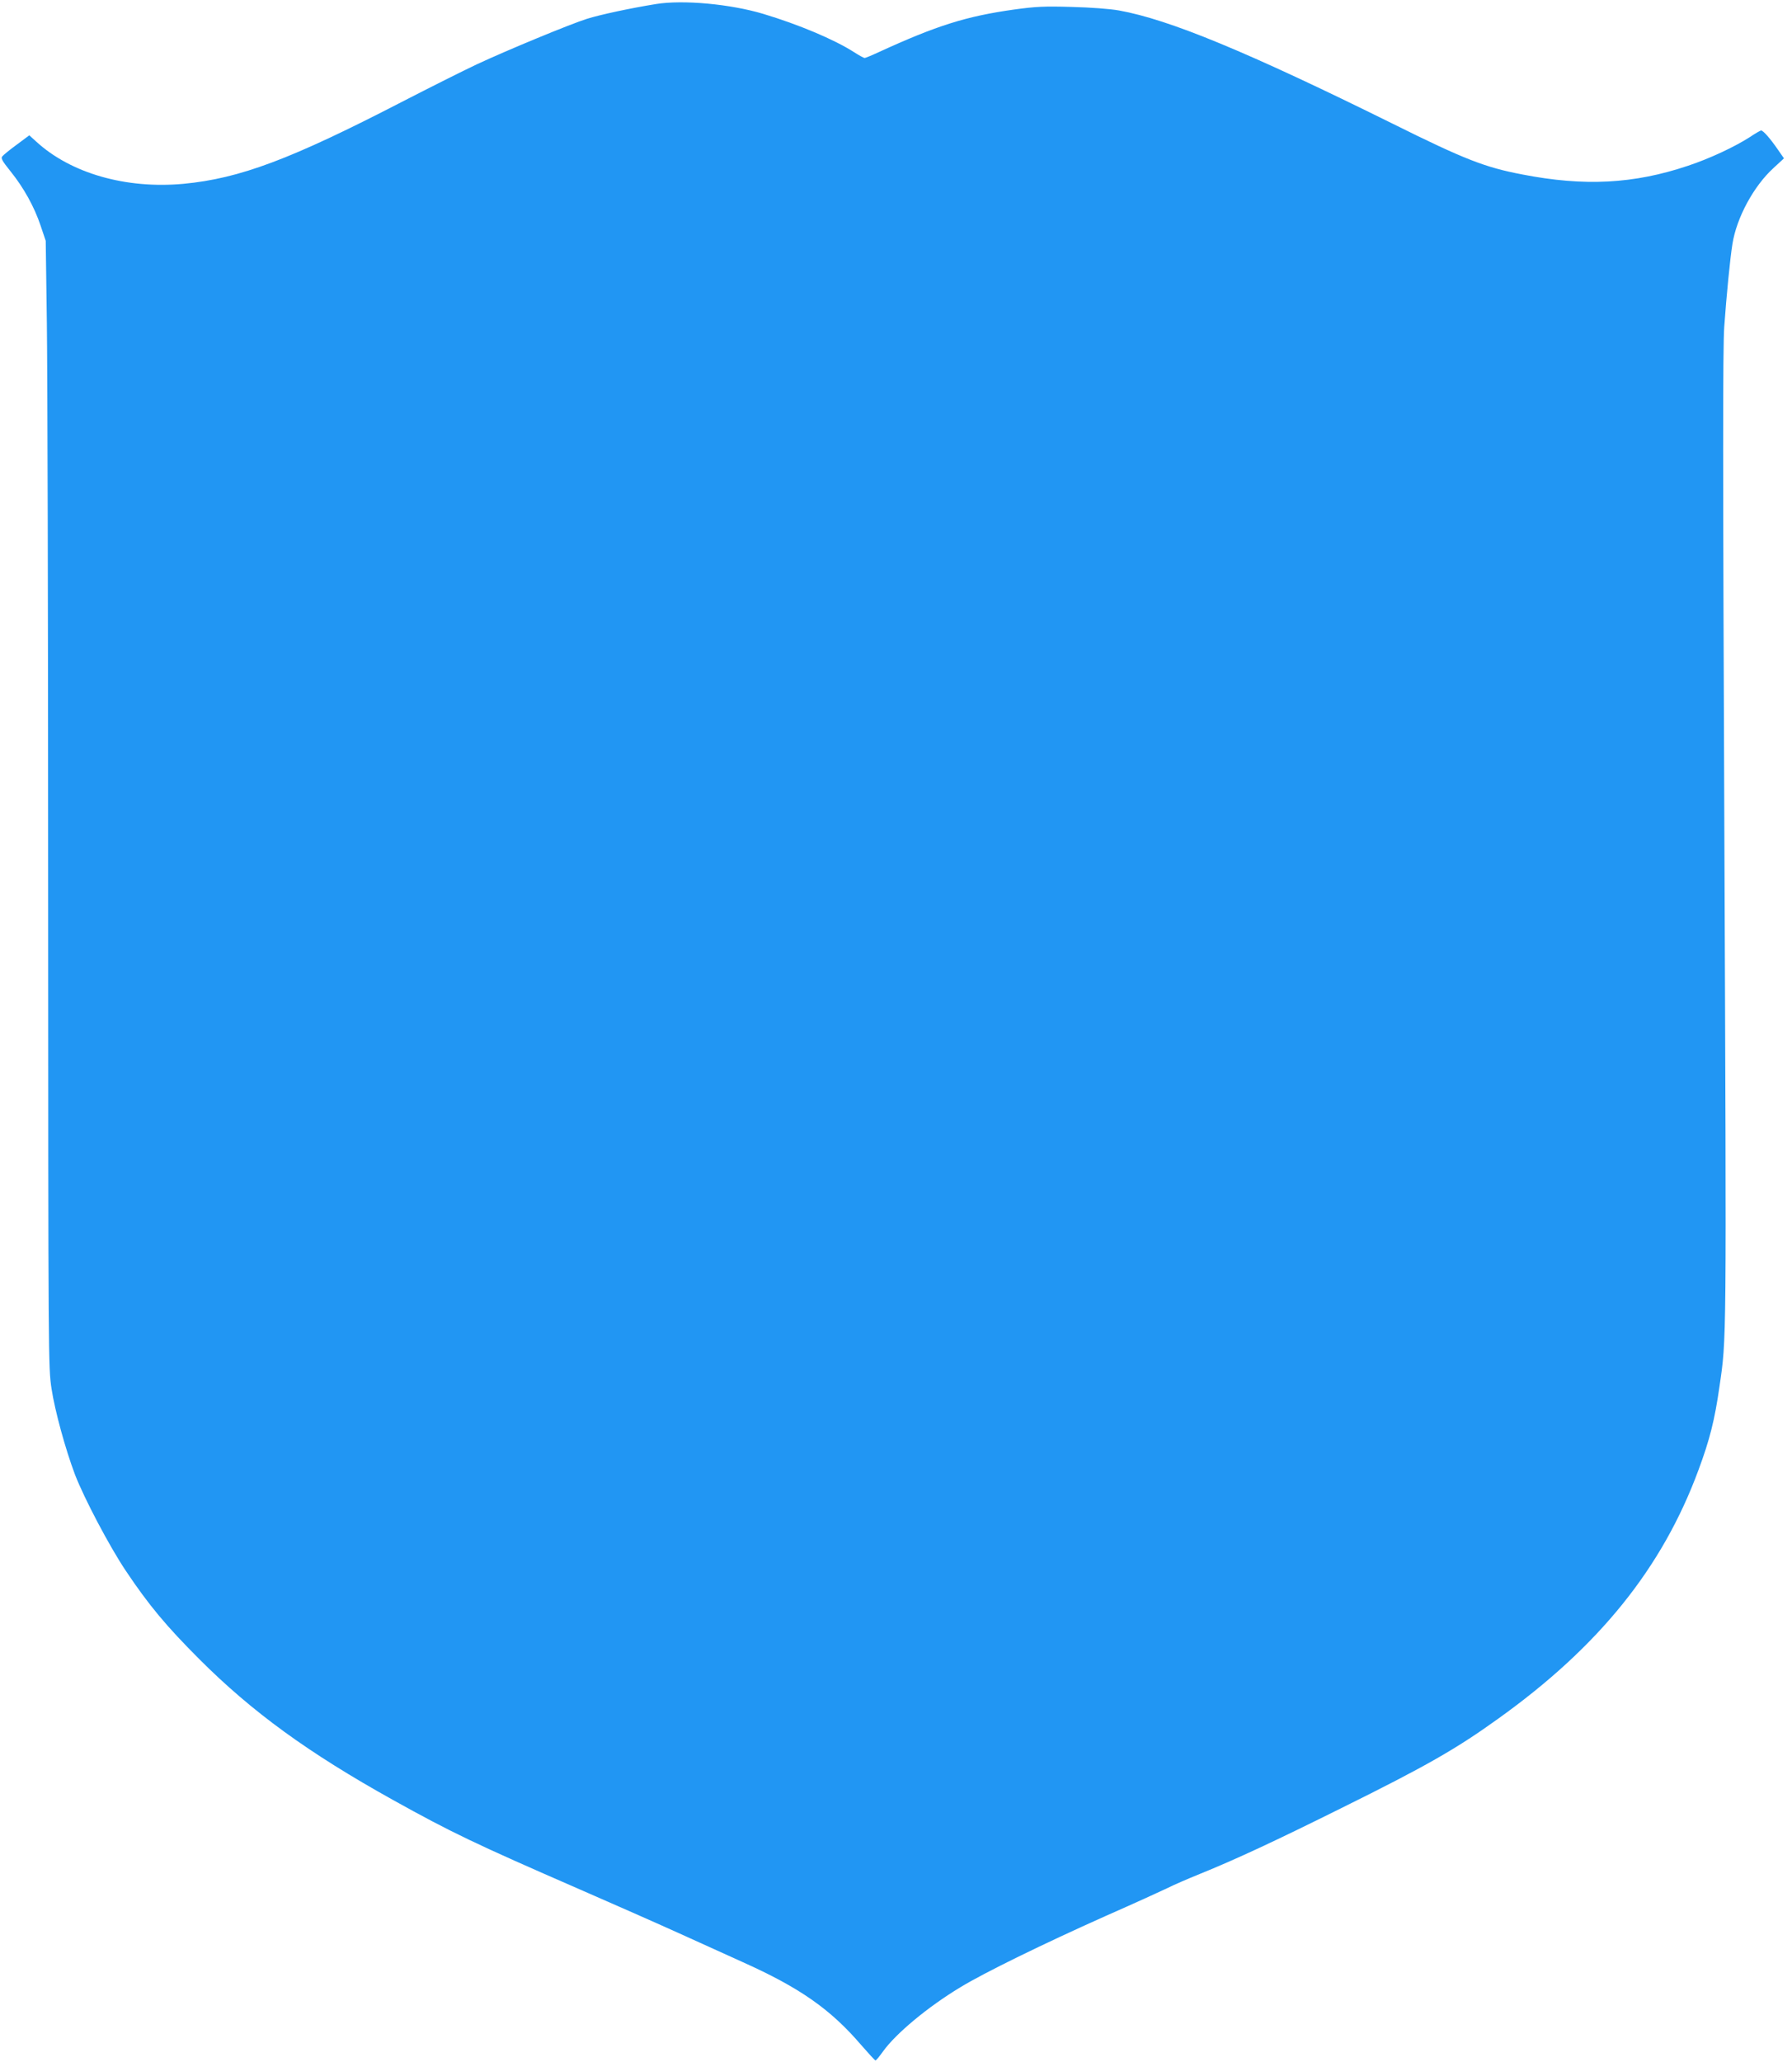 <?xml version="1.0" standalone="no"?>
<!DOCTYPE svg PUBLIC "-//W3C//DTD SVG 20010904//EN"
 "http://www.w3.org/TR/2001/REC-SVG-20010904/DTD/svg10.dtd">
<svg version="1.0" xmlns="http://www.w3.org/2000/svg"
 width="1113pt" height="1280pt" viewBox="0 0 1113 1280"
 preserveAspectRatio="xMidYMid meet">
<g transform="translate(0,1280) scale(0.1,-0.1)"
fill="#2196f3" stroke="none">
<path d="M4075 12775 c-161 -26 -347 -66 -430 -92 -107 -34 -492 -193 -685
-283 -85 -40 -294 -145 -465 -233 -689 -356 -1006 -475 -1355 -508 -358 -33
-701 65 -916 263 l-42 38 -78 -58 c-44 -32 -84 -65 -90 -73 -10 -11 1 -30 51
-92 83 -103 148 -221 187 -337 l32 -95 7 -510 c4 -280 8 -1853 8 -3495 1
-2962 1 -2986 21 -3120 21 -138 86 -375 146 -534 57 -147 212 -442 315 -596
144 -215 252 -344 458 -550 327 -327 677 -581 1200 -872 365 -203 512 -273
1164 -557 188 -82 461 -202 607 -268 146 -66 328 -149 404 -183 352 -158 543
-291 732 -511 47 -54 88 -99 92 -99 4 1 25 26 47 57 80 111 277 275 479 397
151 92 516 270 901 442 182 80 357 160 390 176 33 17 121 55 195 85 225 91
476 208 890 414 515 255 703 362 963 549 627 448 1021 936 1246 1545 70 188
101 312 130 515 45 308 44 225 31 3395 -10 2351 -10 3048 -1 3185 14 196 36
421 51 516 26 163 132 359 255 471 l65 60 -41 59 c-45 65 -88 114 -101 114 -4
0 -36 -18 -70 -41 -95 -61 -251 -134 -384 -178 -336 -113 -644 -129 -1029 -54
-232 44 -360 94 -805 315 -902 446 -1388 647 -1700 703 -56 10 -176 19 -295
22 -171 5 -223 2 -355 -16 -299 -42 -481 -99 -843 -265 -43 -20 -82 -36 -87
-36 -5 0 -36 17 -67 37 -122 78 -343 171 -563 237 -204 61 -497 88 -665 61z"/>
</g>
</svg>
